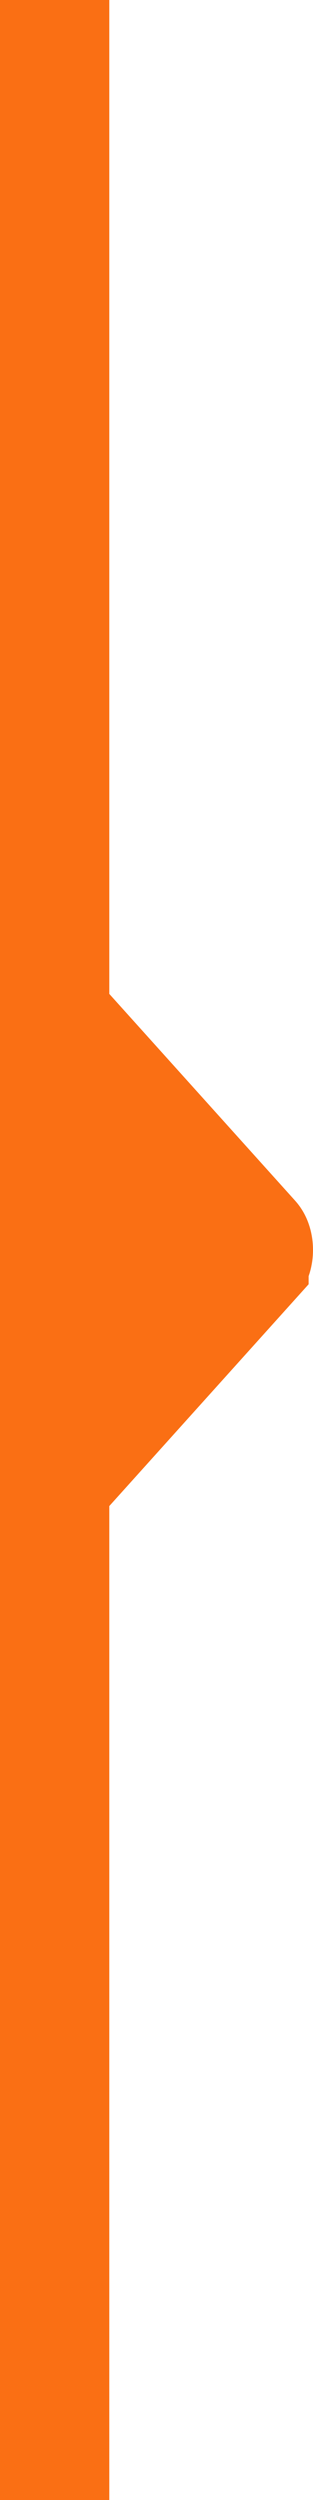 <?xml version="1.0" encoding="UTF-8"?>
<svg id="Layer_2" data-name="Layer 2" xmlns="http://www.w3.org/2000/svg" viewBox="0 0 61.17 487.48">
  <defs>
    <style>
      .cls-1 {
        stroke-width: 20.47px;
      }

      .cls-1, .cls-2 {
        fill: #fa6f14;
        stroke: #fa6f14;
        stroke-miterlimit: 10;
      }

      .cls-2 {
        stroke-width: 21.36px;
      }
    </style>
  </defs>
  <g id="Layer_1-2" data-name="Layer 1">
    <g>
      <line class="cls-2" x1="10.68" y1="487.48" x2="10.68"/>
      <path class="cls-1" d="M50.08,246.49l-36.66,40.7c-1.2,1.33-2.74-.22-2.74-2.75v-81.41c0-2.53,1.54-4.08,2.74-2.75l36.66,40.7c1.14,1.26,1.14,4.23,0,5.49Z"/>
    </g>
  </g>
</svg>